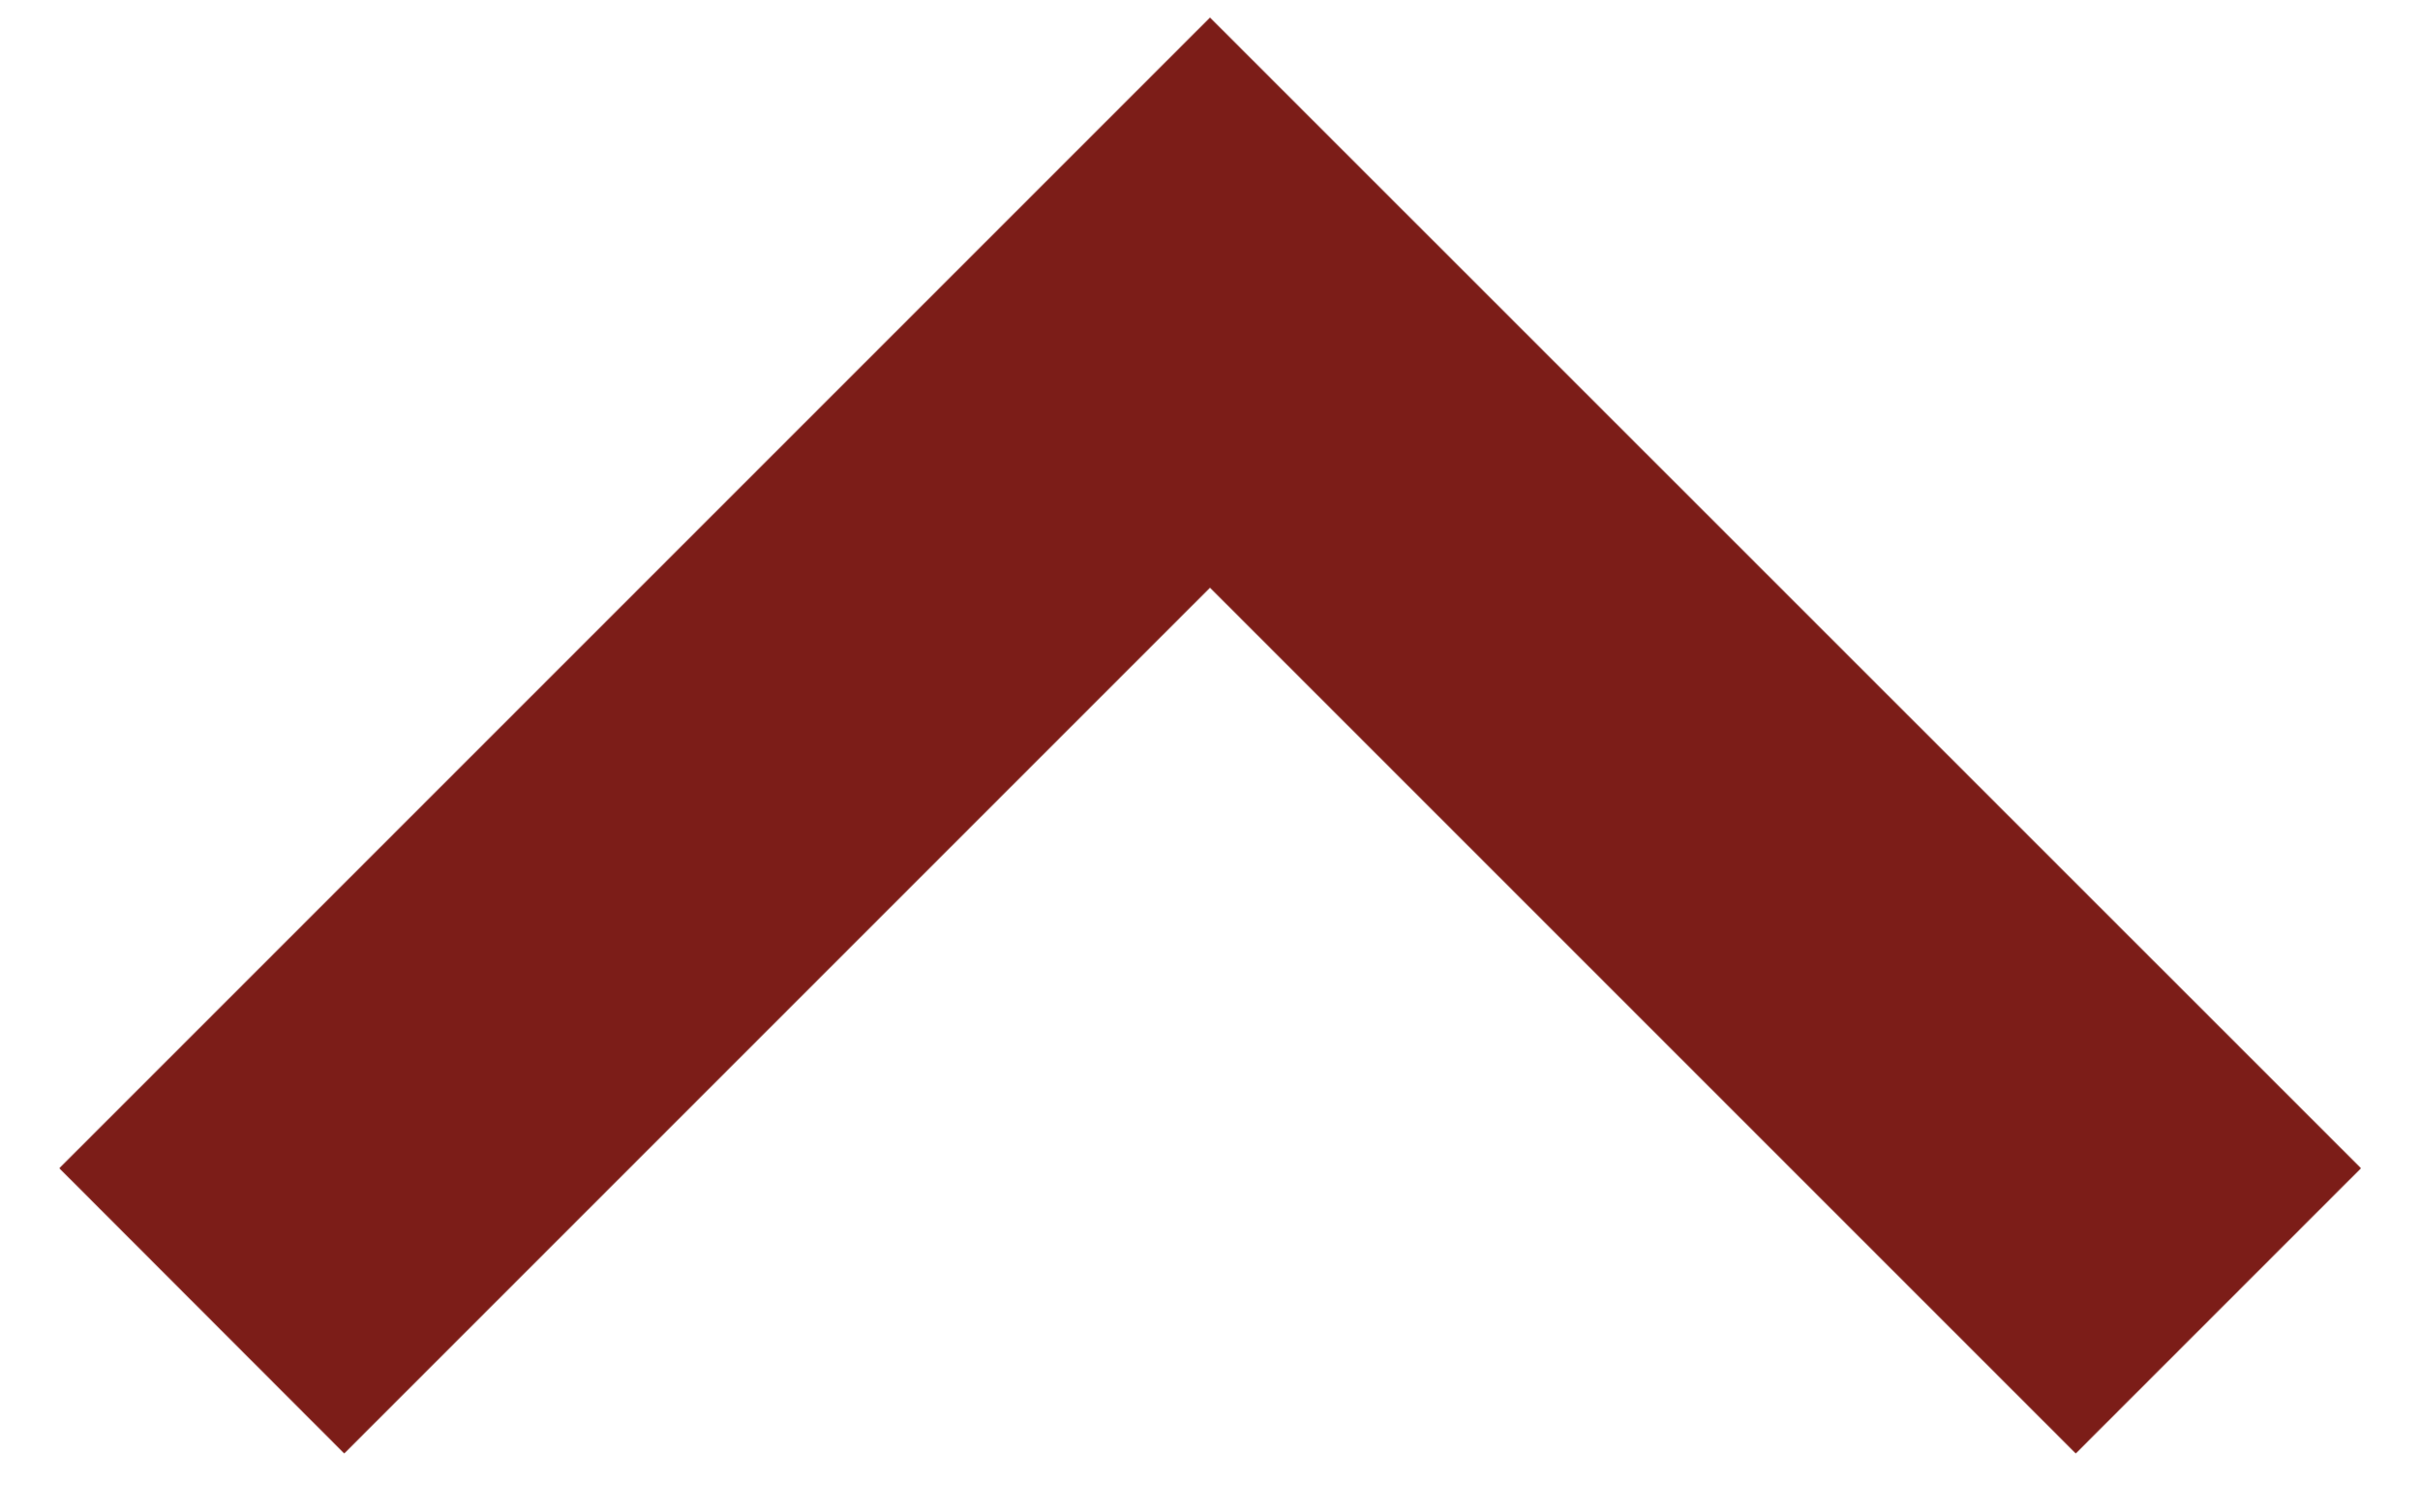 <svg width="8" height="5" viewBox="0 0 8 5" fill="none" xmlns="http://www.w3.org/2000/svg">
<path d="M0.196 3.862L1.138 4.805L4 1.943L6.862 4.805L7.805 3.862L4 0.058L0.196 3.862Z" fill="#7C1D18"/>
</svg>
